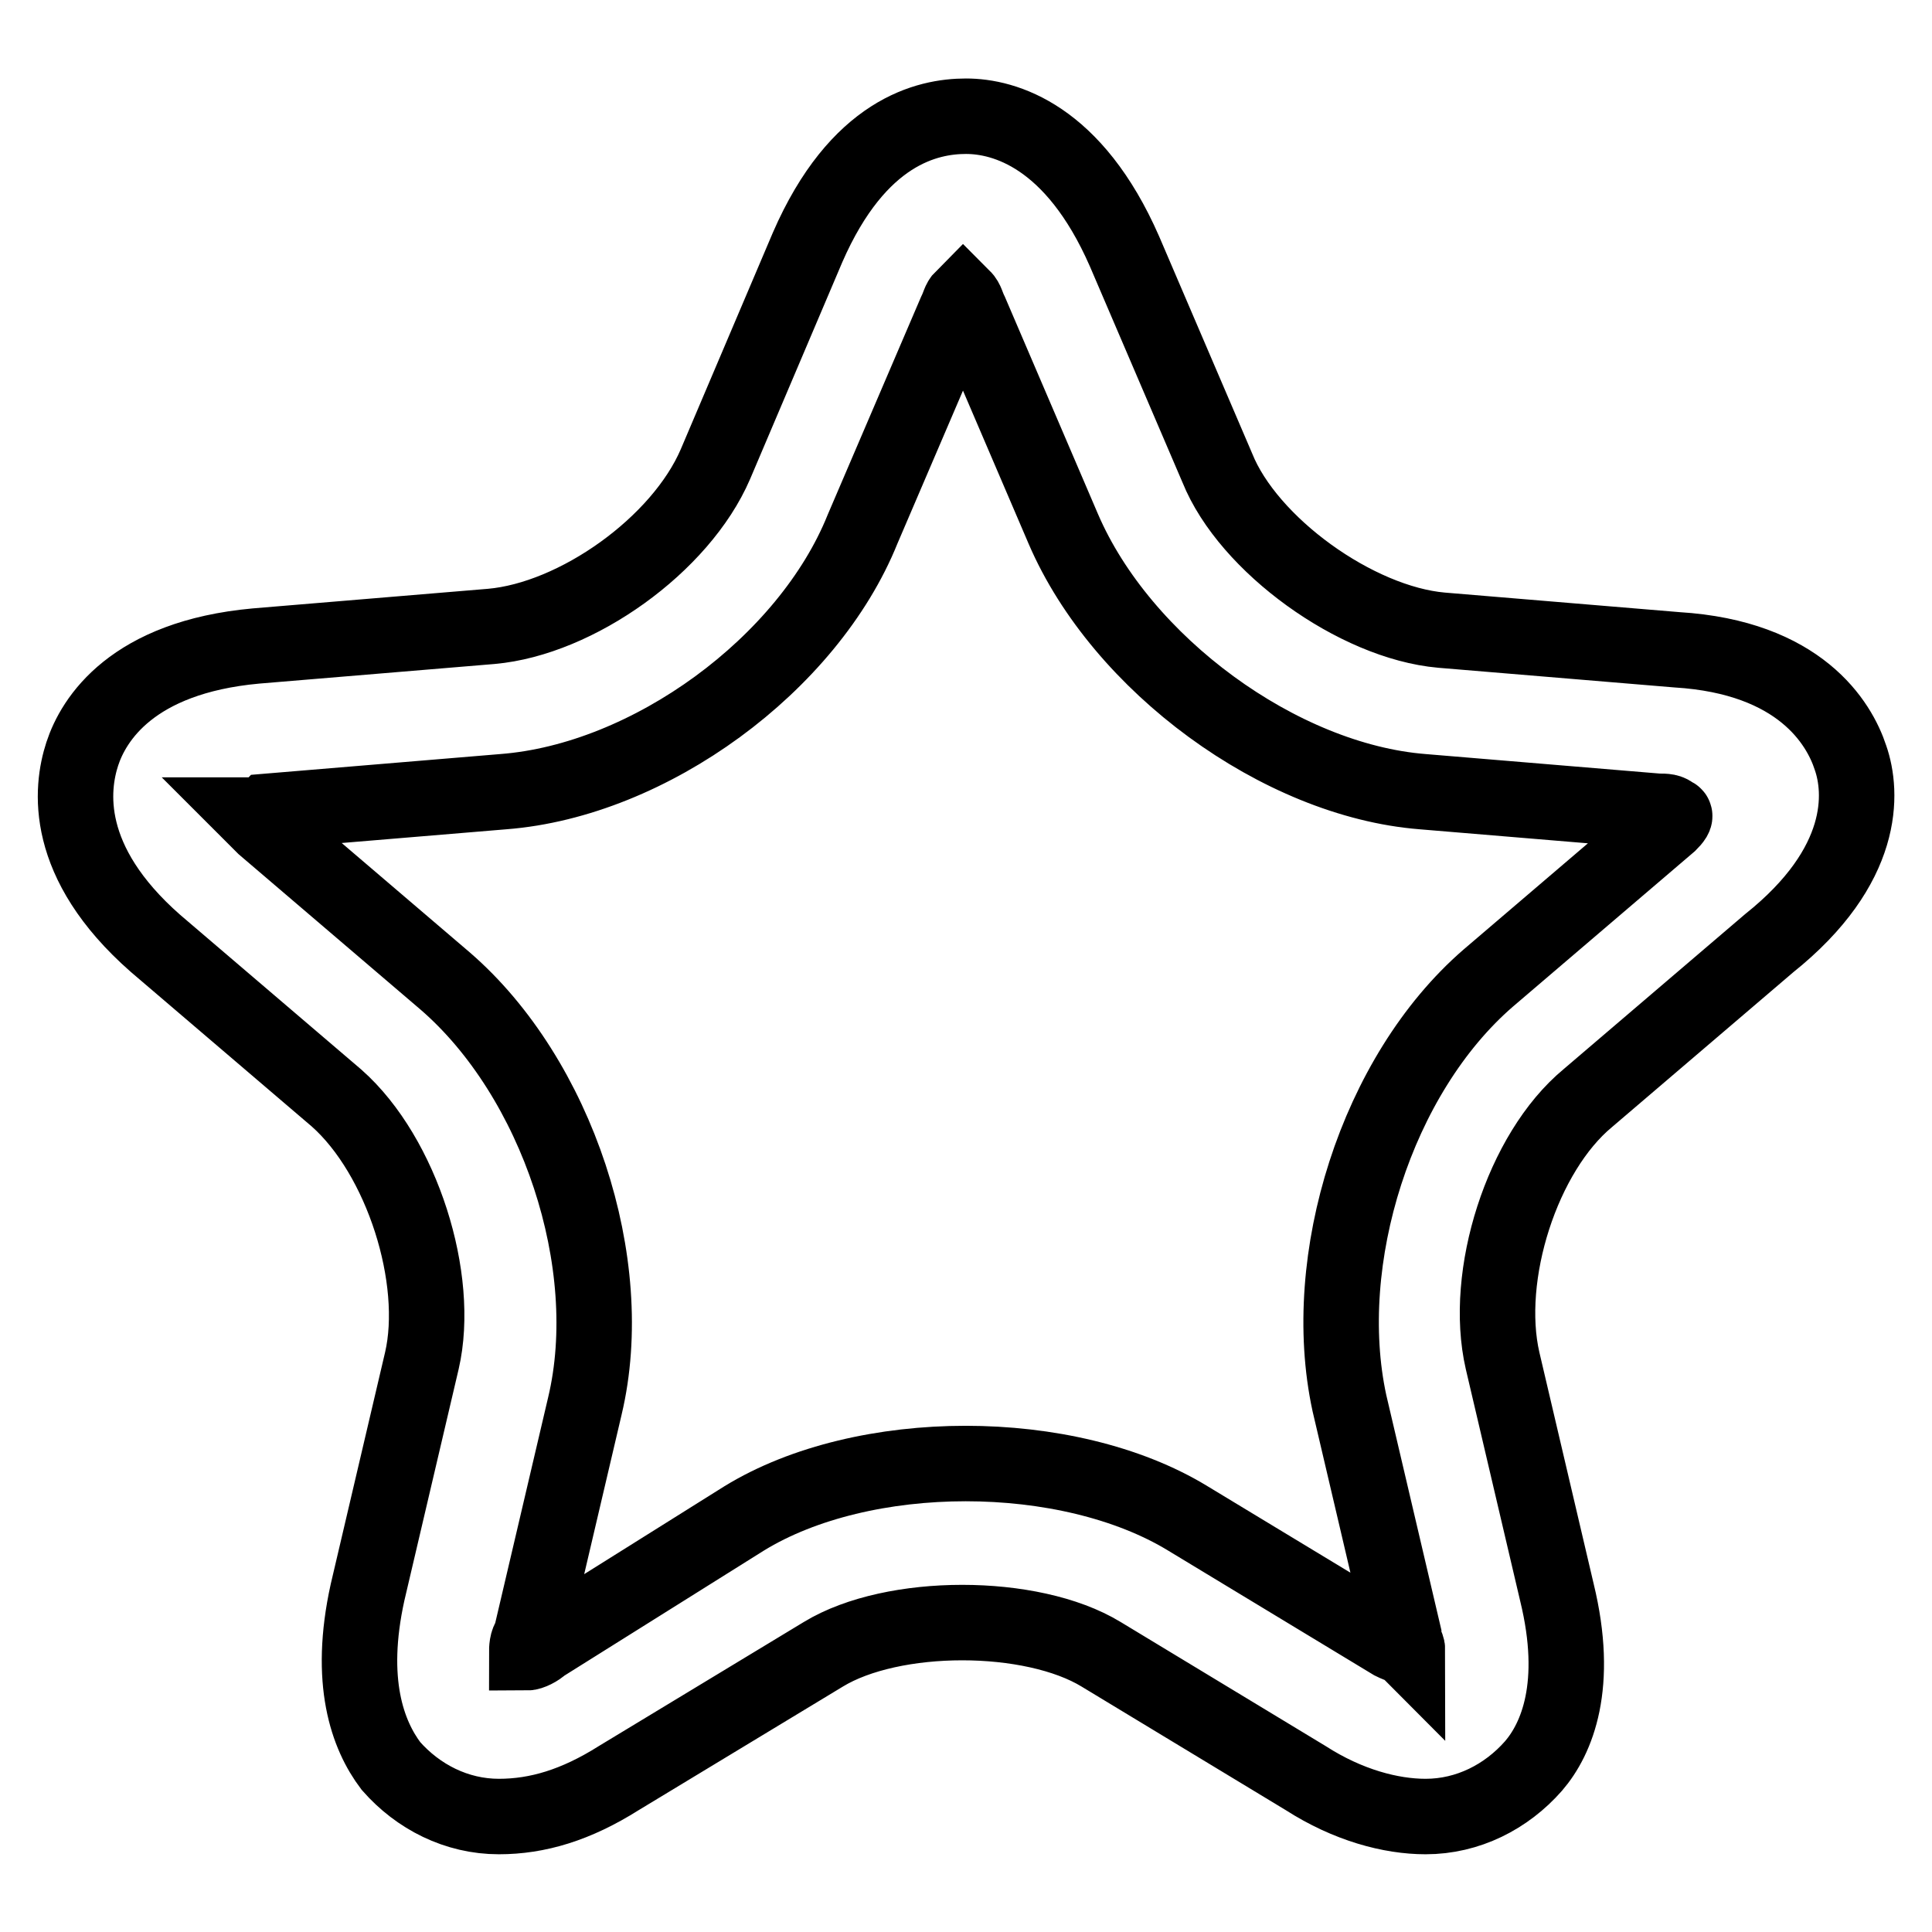 <?xml version="1.0" encoding="utf-8"?>
<!-- Svg Vector Icons : http://www.onlinewebfonts.com/icon -->
<!DOCTYPE svg PUBLIC "-//W3C//DTD SVG 1.1//EN" "http://www.w3.org/Graphics/SVG/1.1/DTD/svg11.dtd">
<svg version="1.1" xmlns="http://www.w3.org/2000/svg" xmlns:xlink="http://www.w3.org/1999/xlink" x="0px" y="0px" viewBox="0 0 256 256" enable-background="new 0 0 256 256" xml:space="preserve">
<g> <path stroke-width="10" fill-opacity="0" stroke="#000000"  d="M245.2,100.4c-1.5-4.6-6.7-13.3-23-14.3L191,83.5c-11.3-1-25.6-11.3-29.7-21.5L149,33.3 c-6.7-15.3-15.9-17.9-21-17.9s-14.3,2-21,17.4L94.8,61.5C90.2,72.2,76.4,82,65.1,83l-31.2,2.6c-16.4,1.5-21.5,9.7-23,14.3 c-1.5,4.6-2.6,14.3,9.7,25.1l24,20.5c8.7,7.7,13.8,24,11.3,34.8l-7.2,30.7c-2.6,11.8,0,18.9,3.1,23c3.6,4.1,8.7,6.7,14.3,6.7 c5.1,0,10.2-1.5,15.9-5.1l27.1-16.4c9.2-5.6,27.6-5.6,36.8,0l27.1,16.4c5.6,3.6,11.3,5.1,15.9,5.1c5.6,0,10.7-2.6,14.3-6.7 c3.1-3.6,6.1-10.7,3.1-23l-7.2-30.7c-2.6-11.3,2.6-27.6,11.3-34.8l24-20.5C247.3,114.7,246.8,105,245.2,100.4z M221.2,109.1 l-24,20.5c-14.8,12.8-22.5,37.3-18.4,56.3l7.2,30.7c0,1,0.5,1.5,0.5,2c-0.5-0.5-1-0.5-2-1l-27.1-16.4c-15.9-9.7-43-9.7-58.8,0 L71.8,218c-0.5,0.5-1.5,1-2,1c0-0.5,0-1.5,0.5-2l7.2-30.7C82,167.4,73.8,142.8,59,130l-24-20.5c-0.5-0.5-1-1-1.5-1.5 c0.5,0,1.5,0,2-0.5l31.2-2.6c19.4-1.5,40.4-16.9,47.6-34.8l12.3-28.7c0.5-1,0.5-1.5,1-2c0.5,0.5,0.5,1,1,2l12.3,28.7 c7.7,17.9,28.7,33.3,47.6,34.8l31.2,2.6c1,0,1.5,0,2,0.5C222.2,108,221.7,108.6,221.2,109.1z"/></g>
</svg>